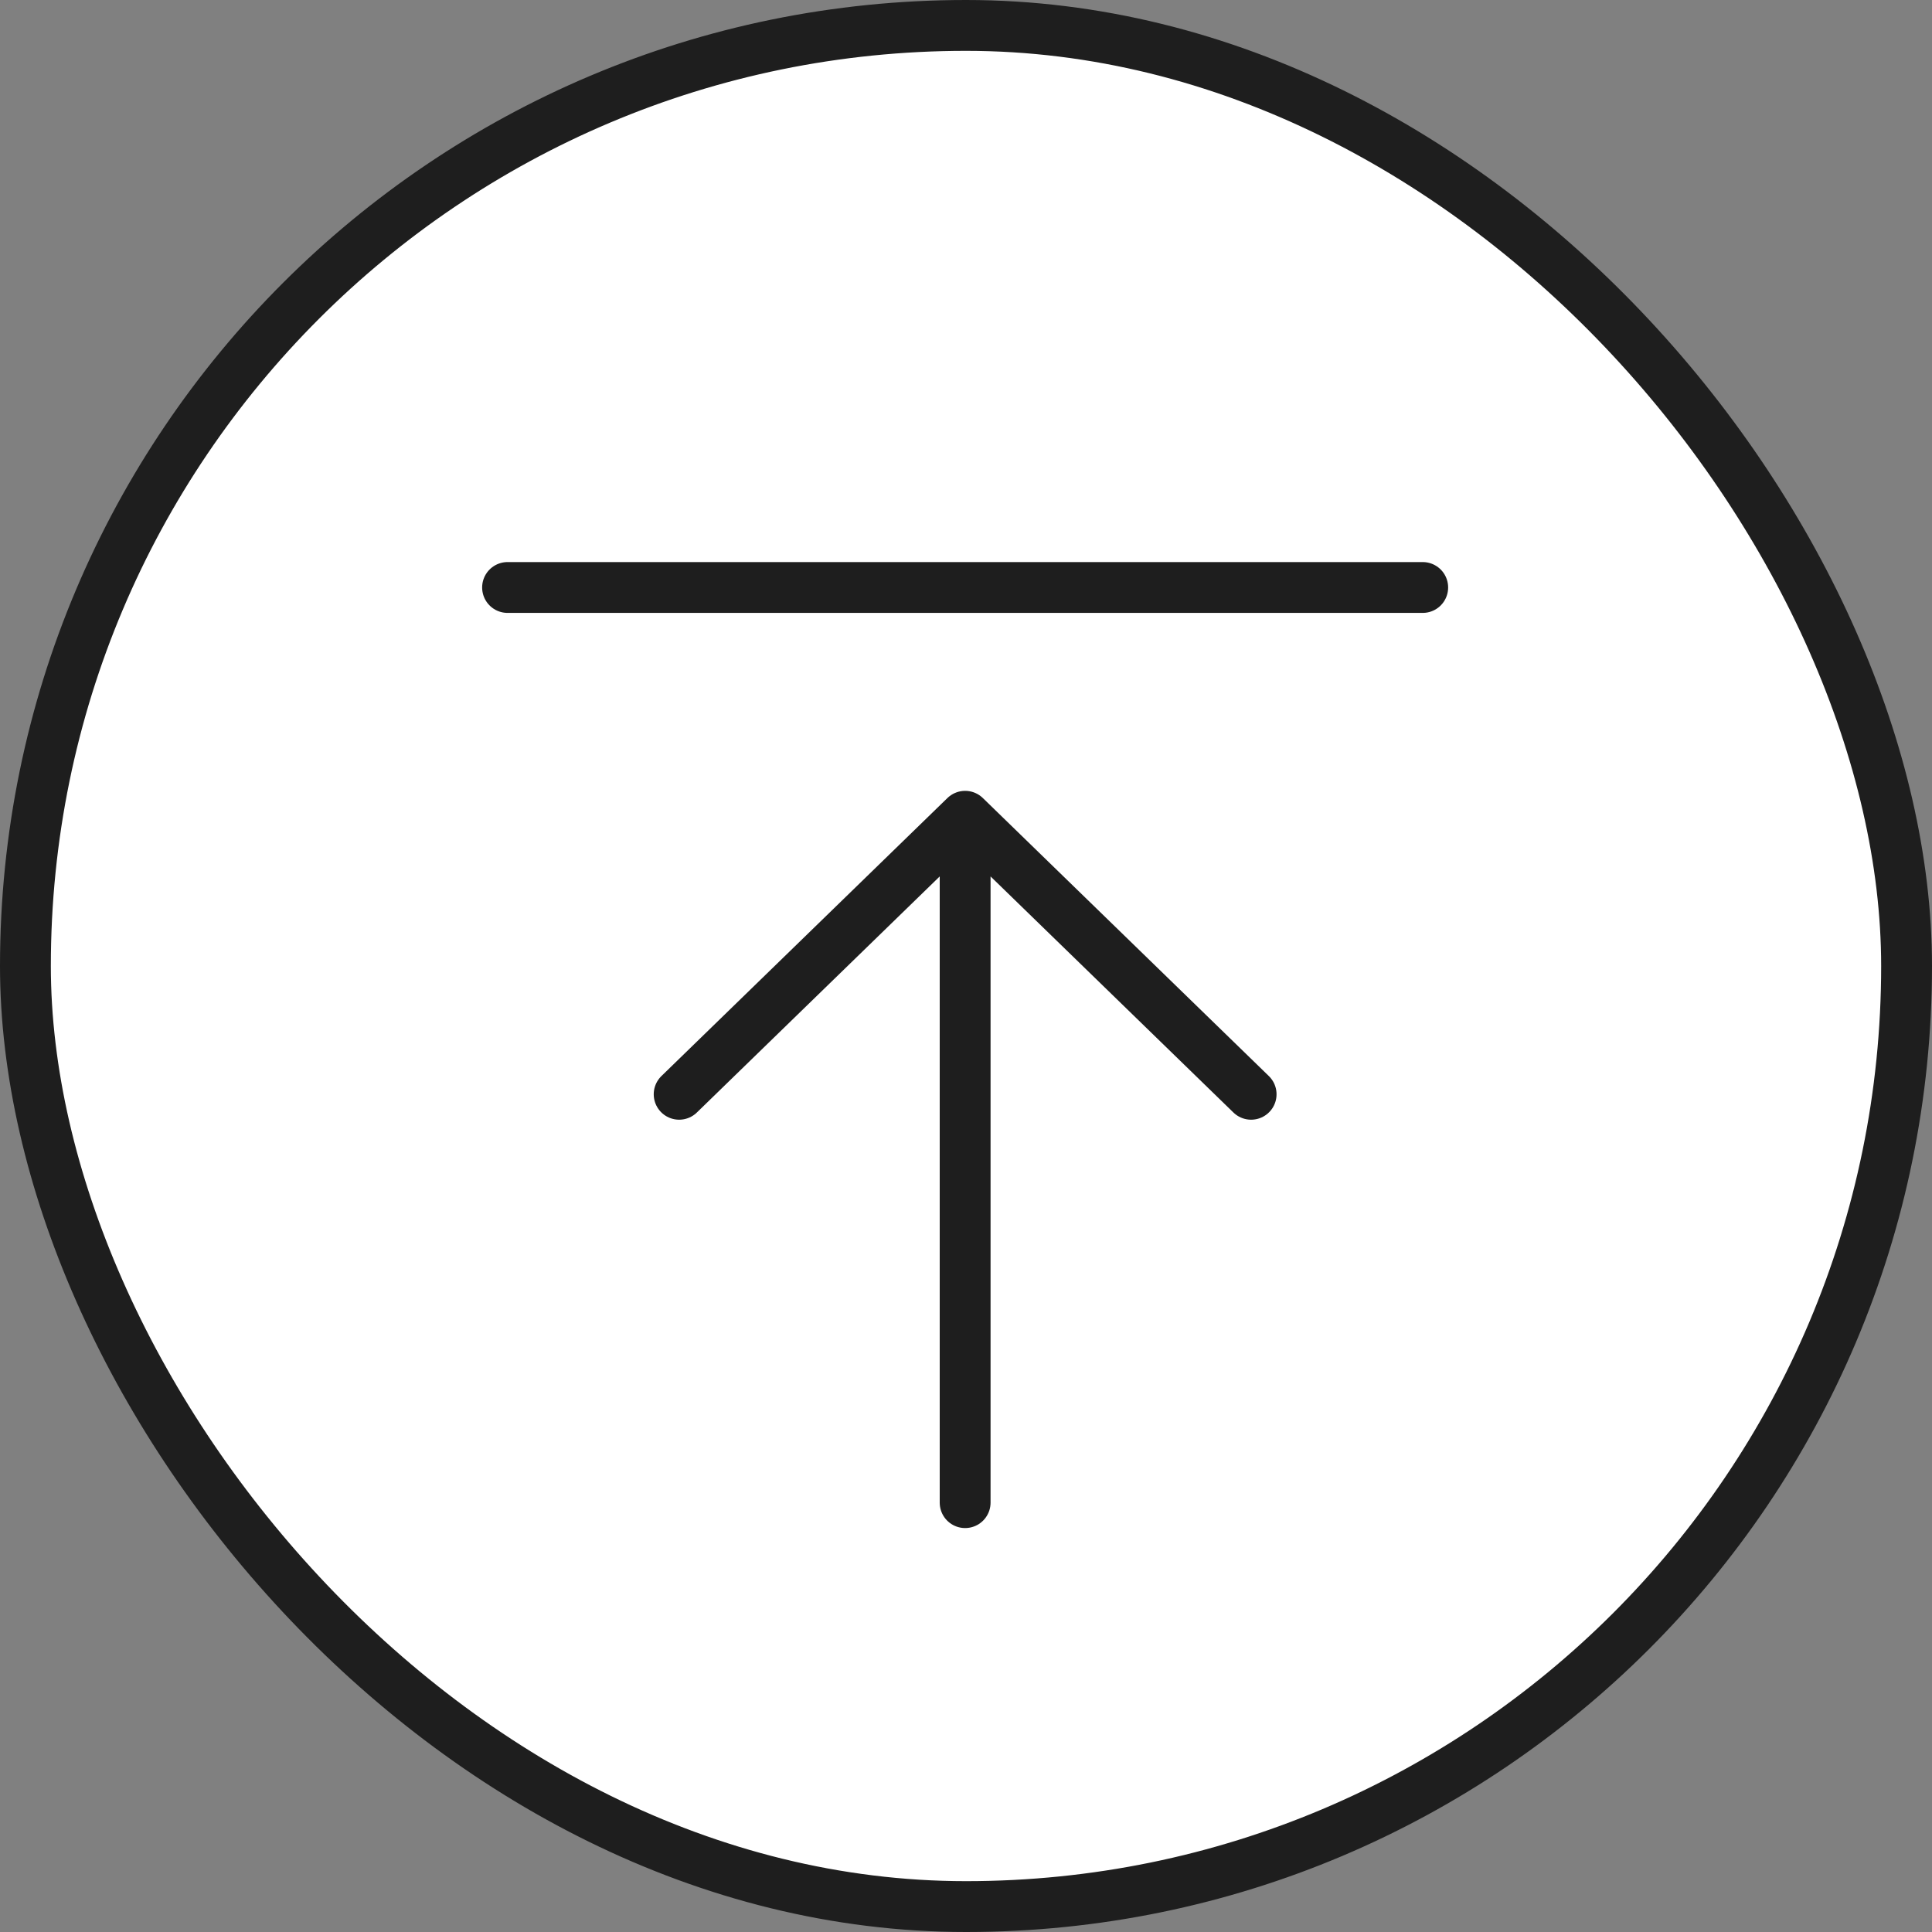 <svg width="38" height="38" viewBox="0 0 38 38" fill="none" xmlns="http://www.w3.org/2000/svg">
<rect x="0" y="0" width="38" height="38" fill="#808080" stroke="none"/>
<g id="align-up-02">
<g id="Group 4736">
<rect id="Rectangle 5617" x="0.5" y="0.5" width="37" height="37" rx="18.5" fill="white" stroke="#1E1E1E"/>
<path id="Vector" d="M13.358 21.523L18.983 16.055M18.983 16.055L24.608 21.523M18.983 16.055L18.983 29.555M27.983 11.555L9.983 11.555" stroke="#1E1E1E" stroke-linecap="round" stroke-linejoin="round"/>
</g>
</g>
</svg>
